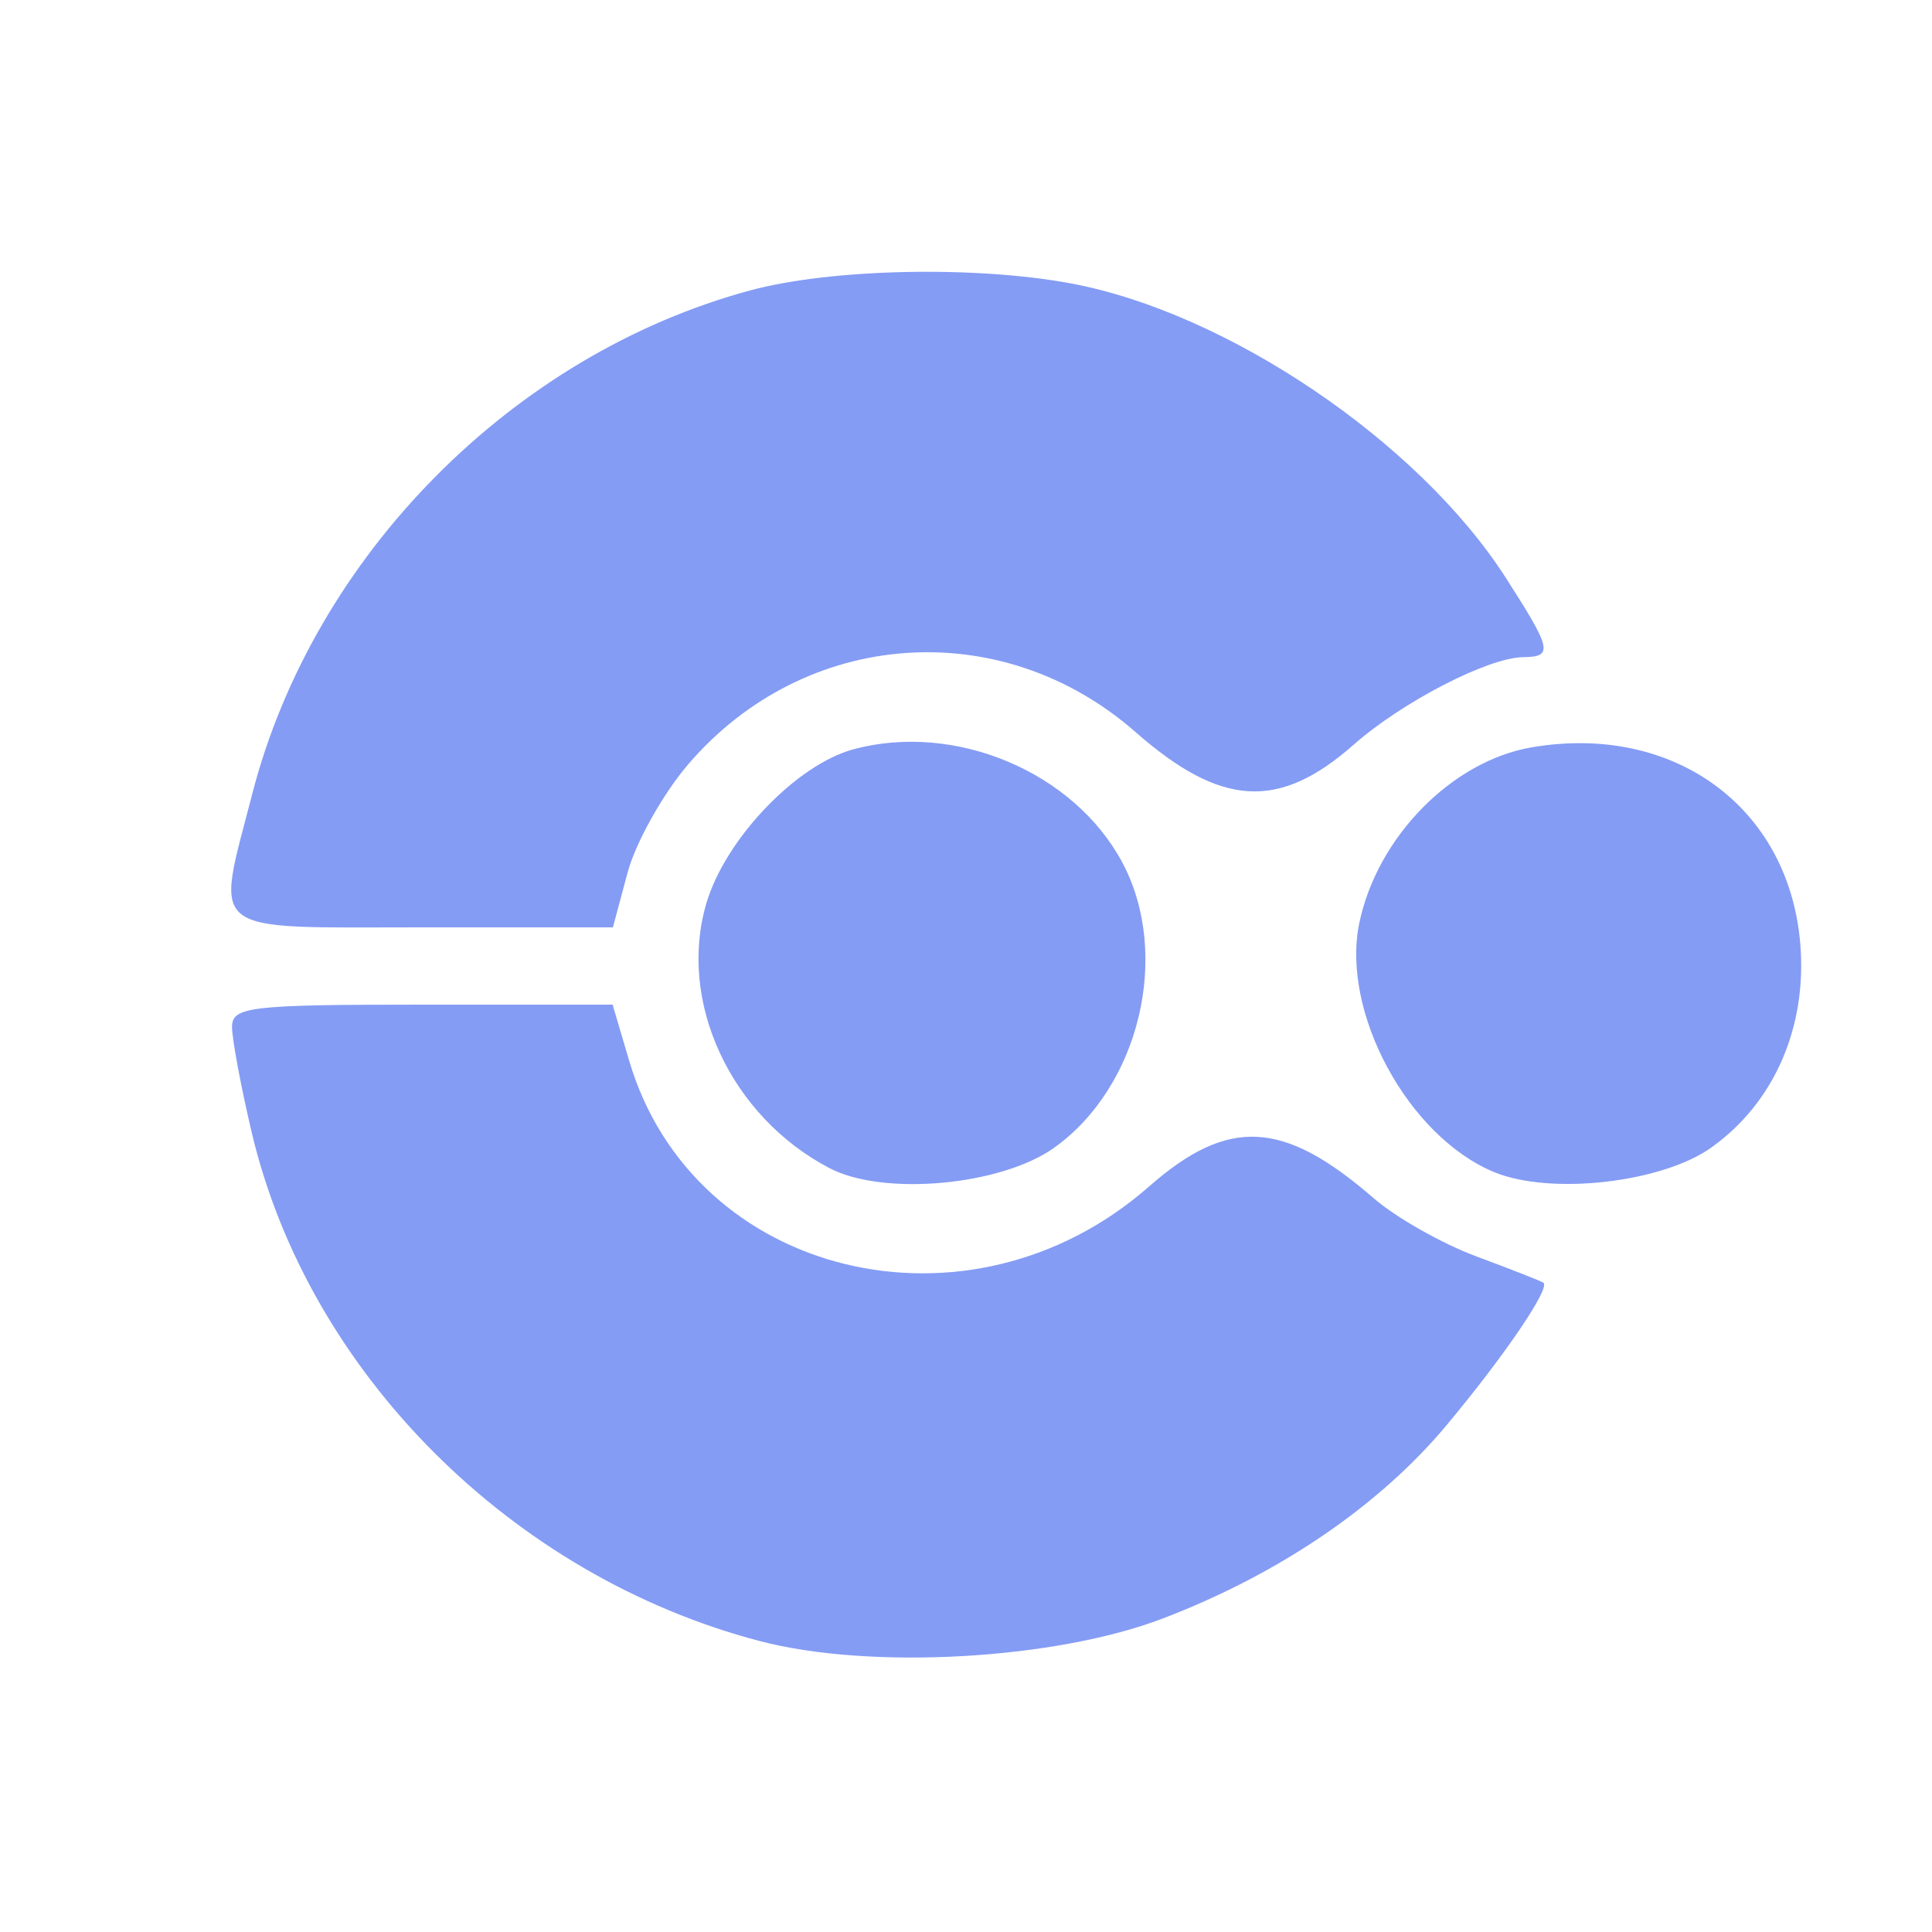 <svg xmlns="http://www.w3.org/2000/svg" width="150" height="150" viewBox="0 0 150 150"><path d="" stroke="none" fill="#8494f4" fill-rule="evenodd"></path><path d="M 58.275 22.539 C 39.820 27.509, 24.355 43.141, 19.584 61.644 C 16.724 72.738, 15.782 72, 32.793 72 L 47.585 72 48.726 67.750 C 49.353 65.412, 51.473 61.627, 53.436 59.338 C 62.484 48.787, 77.743 47.689, 88.164 56.839 C 94.803 62.668, 99.306 62.929, 105.094 57.821 C 108.850 54.506, 115.526 51.056, 118.250 51.022 C 120.613 50.992, 120.493 50.443, 116.904 44.850 C 110.131 34.295, 95.285 24.256, 83.114 21.999 C 75.662 20.617, 64.510 20.860, 58.275 22.539 M 66.256 58.176 C 61.842 59.371, 56.348 65.107, 54.859 70.077 C 52.567 77.727, 56.714 86.680, 64.410 90.698 C 68.596 92.883, 77.709 92.055, 81.838 89.115 C 88.470 84.393, 90.937 74.110, 87.147 66.984 C 83.396 59.933, 74.159 56.039, 66.256 58.176 M 118.937 58.019 C 112.734 59.073, 106.920 64.994, 105.535 71.666 C 104.099 78.584, 109.323 88.234, 116 91 C 120.372 92.811, 129.018 91.835, 132.864 89.097 C 137.745 85.621, 140.310 79.751, 139.774 73.284 C 138.894 62.679, 129.973 56.143, 118.937 58.019 M 18.015 79.750 C 18.023 80.713, 18.709 84.383, 19.540 87.907 C 23.936 106.557, 39.724 122.364, 59 127.415 C 67.578 129.663, 81.914 128.858, 90.280 125.659 C 99.321 122.203, 107.092 116.908, 112.319 110.644 C 116.814 105.257, 120.392 99.992, 119.830 99.591 C 119.648 99.461, 117.315 98.545, 114.645 97.555 C 111.975 96.564, 108.375 94.526, 106.645 93.024 C 99.633 86.936, 95.364 86.717, 89.199 92.130 C 75.244 104.383, 53.821 99.193, 48.849 82.354 L 47.563 78 32.782 78 C 19.365 78, 18.001 78.162, 18.015 79.750" stroke="none" fill="#849cf4" fill-rule="evenodd"></path></svg>